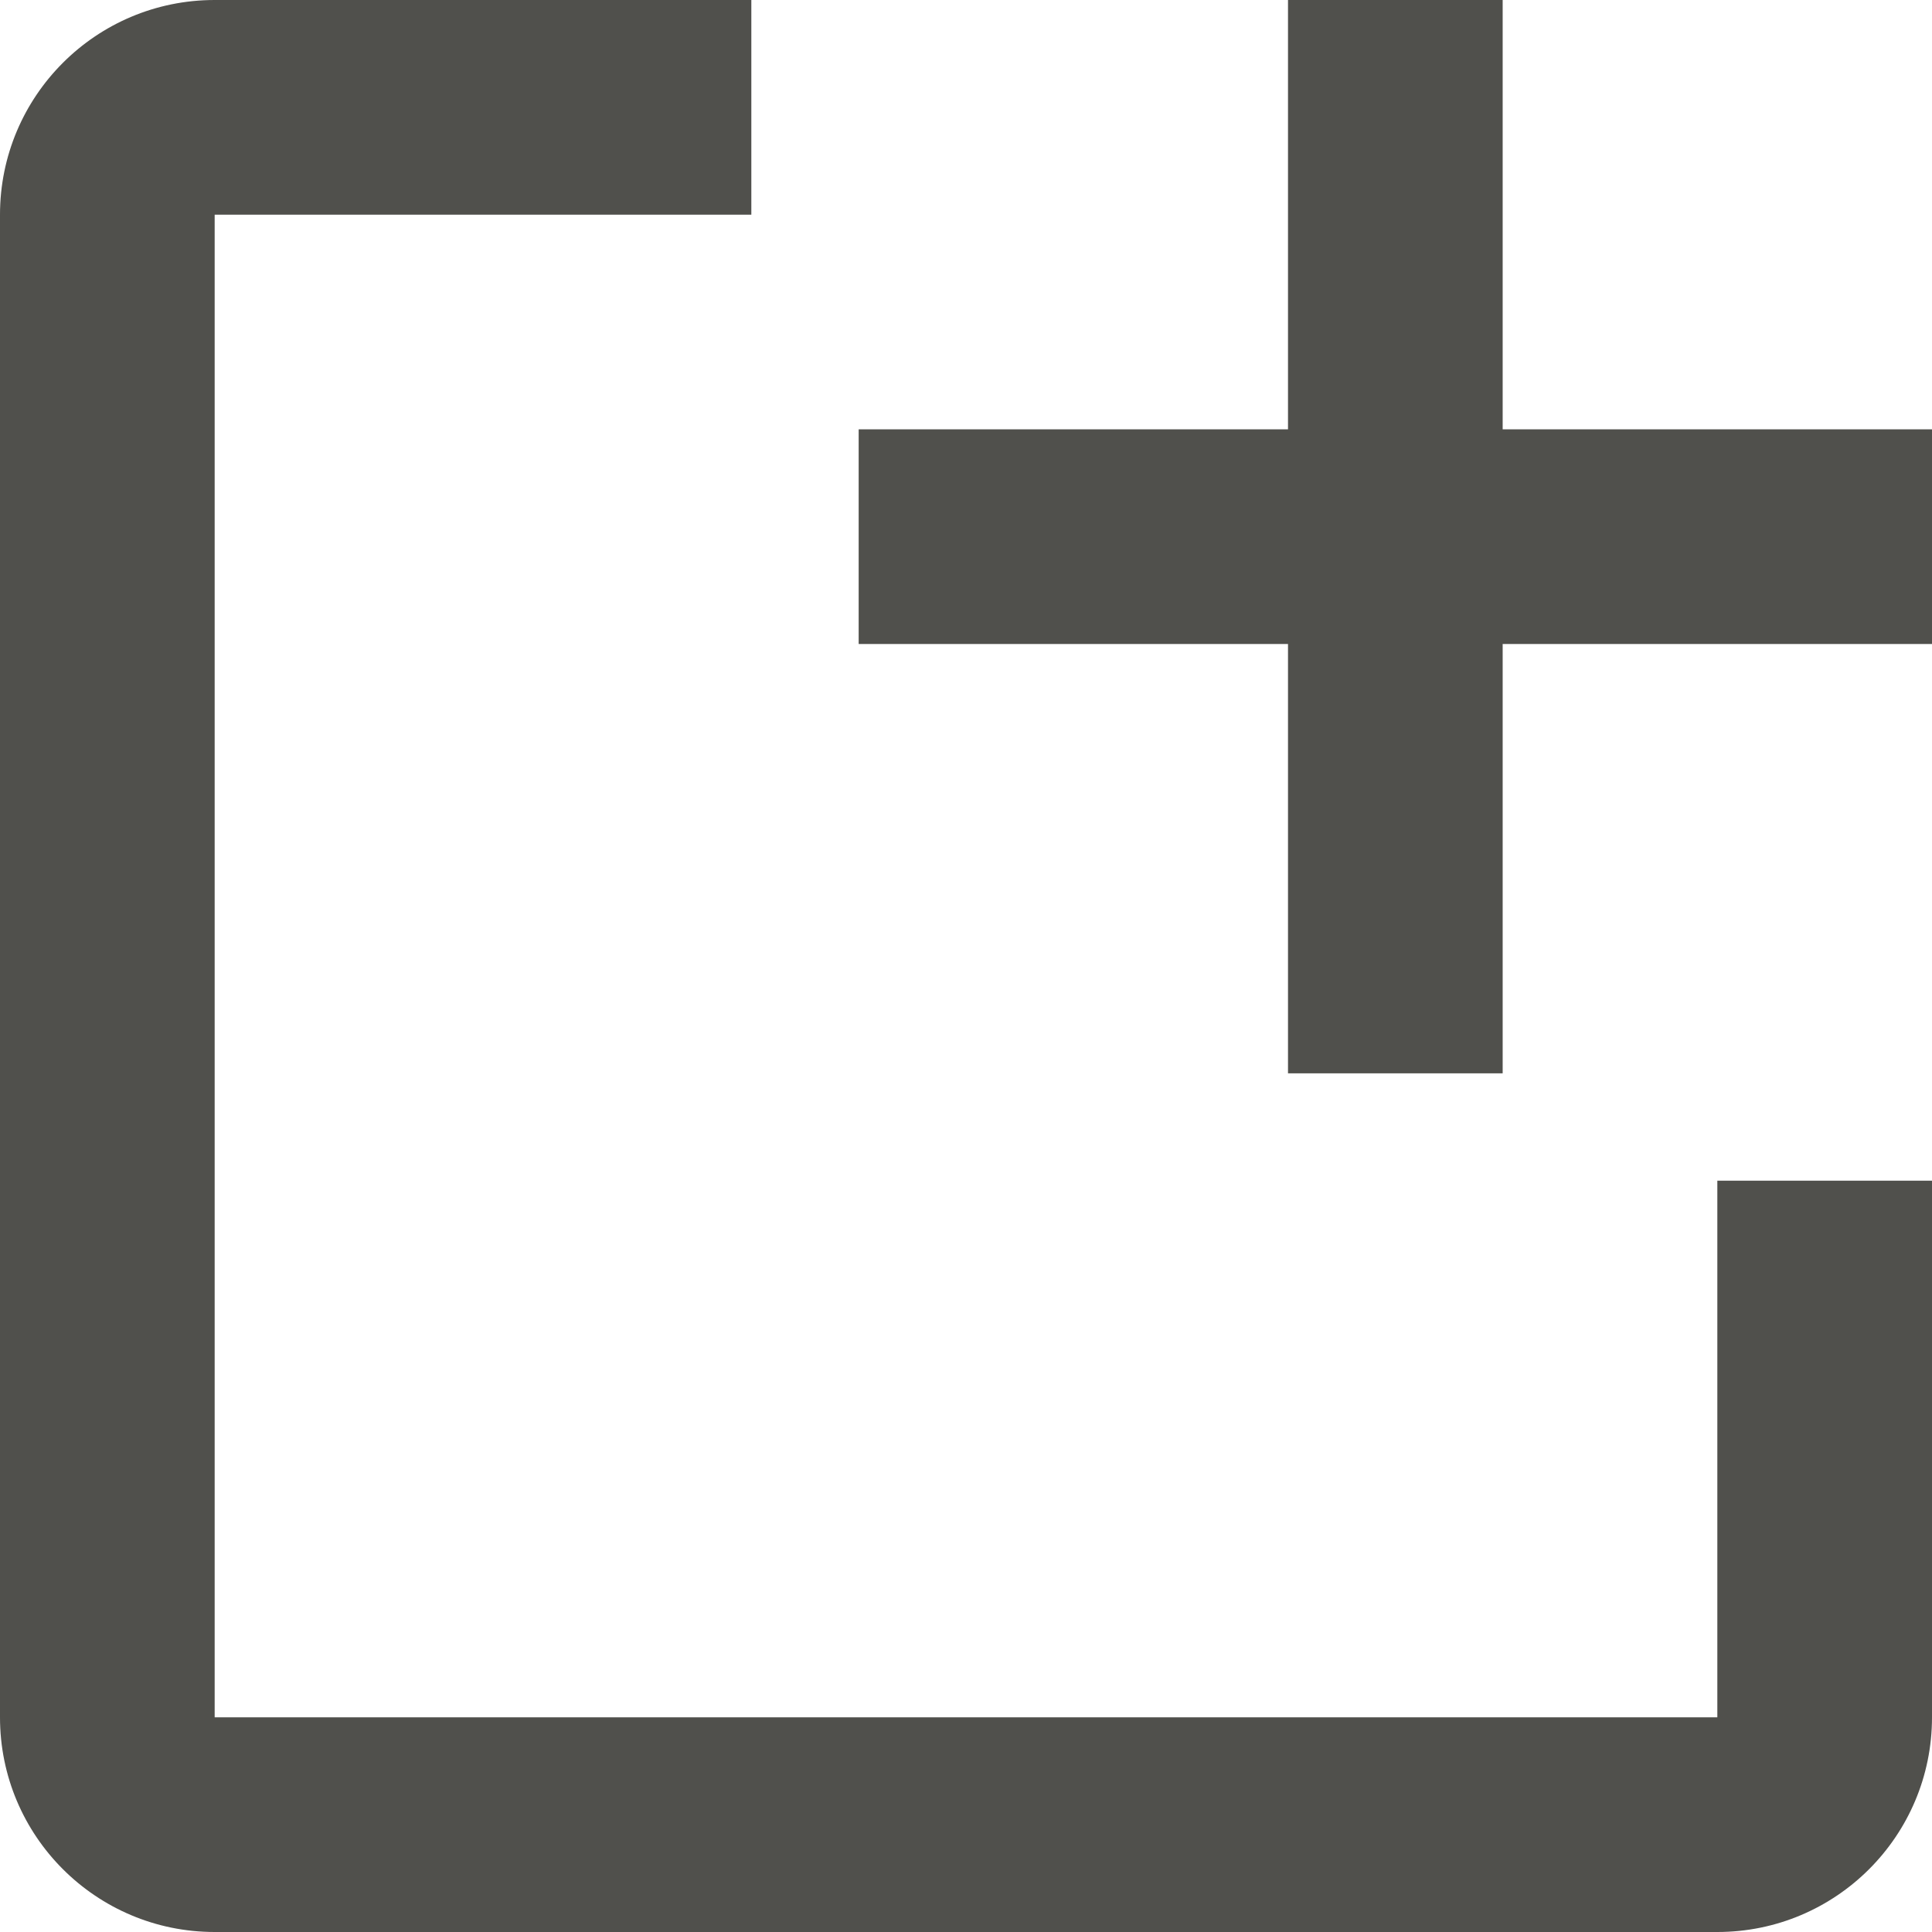 <svg width="18" height="18" viewBox="0 0 18 18" fill="none" xmlns="http://www.w3.org/2000/svg">
<path d="M18 11V16C18 17.105 17.105 18 16 18H2C0.895 18 0 17.105 0 16V2C0 0.895 0.895 0 2 0H7V2H2V16H16V11H18Z" fill="#50504C"/>
<path d="M18 4H14V0H12V4H8V6H12V10H14V6H18" fill="#50504C"/>
</svg>
